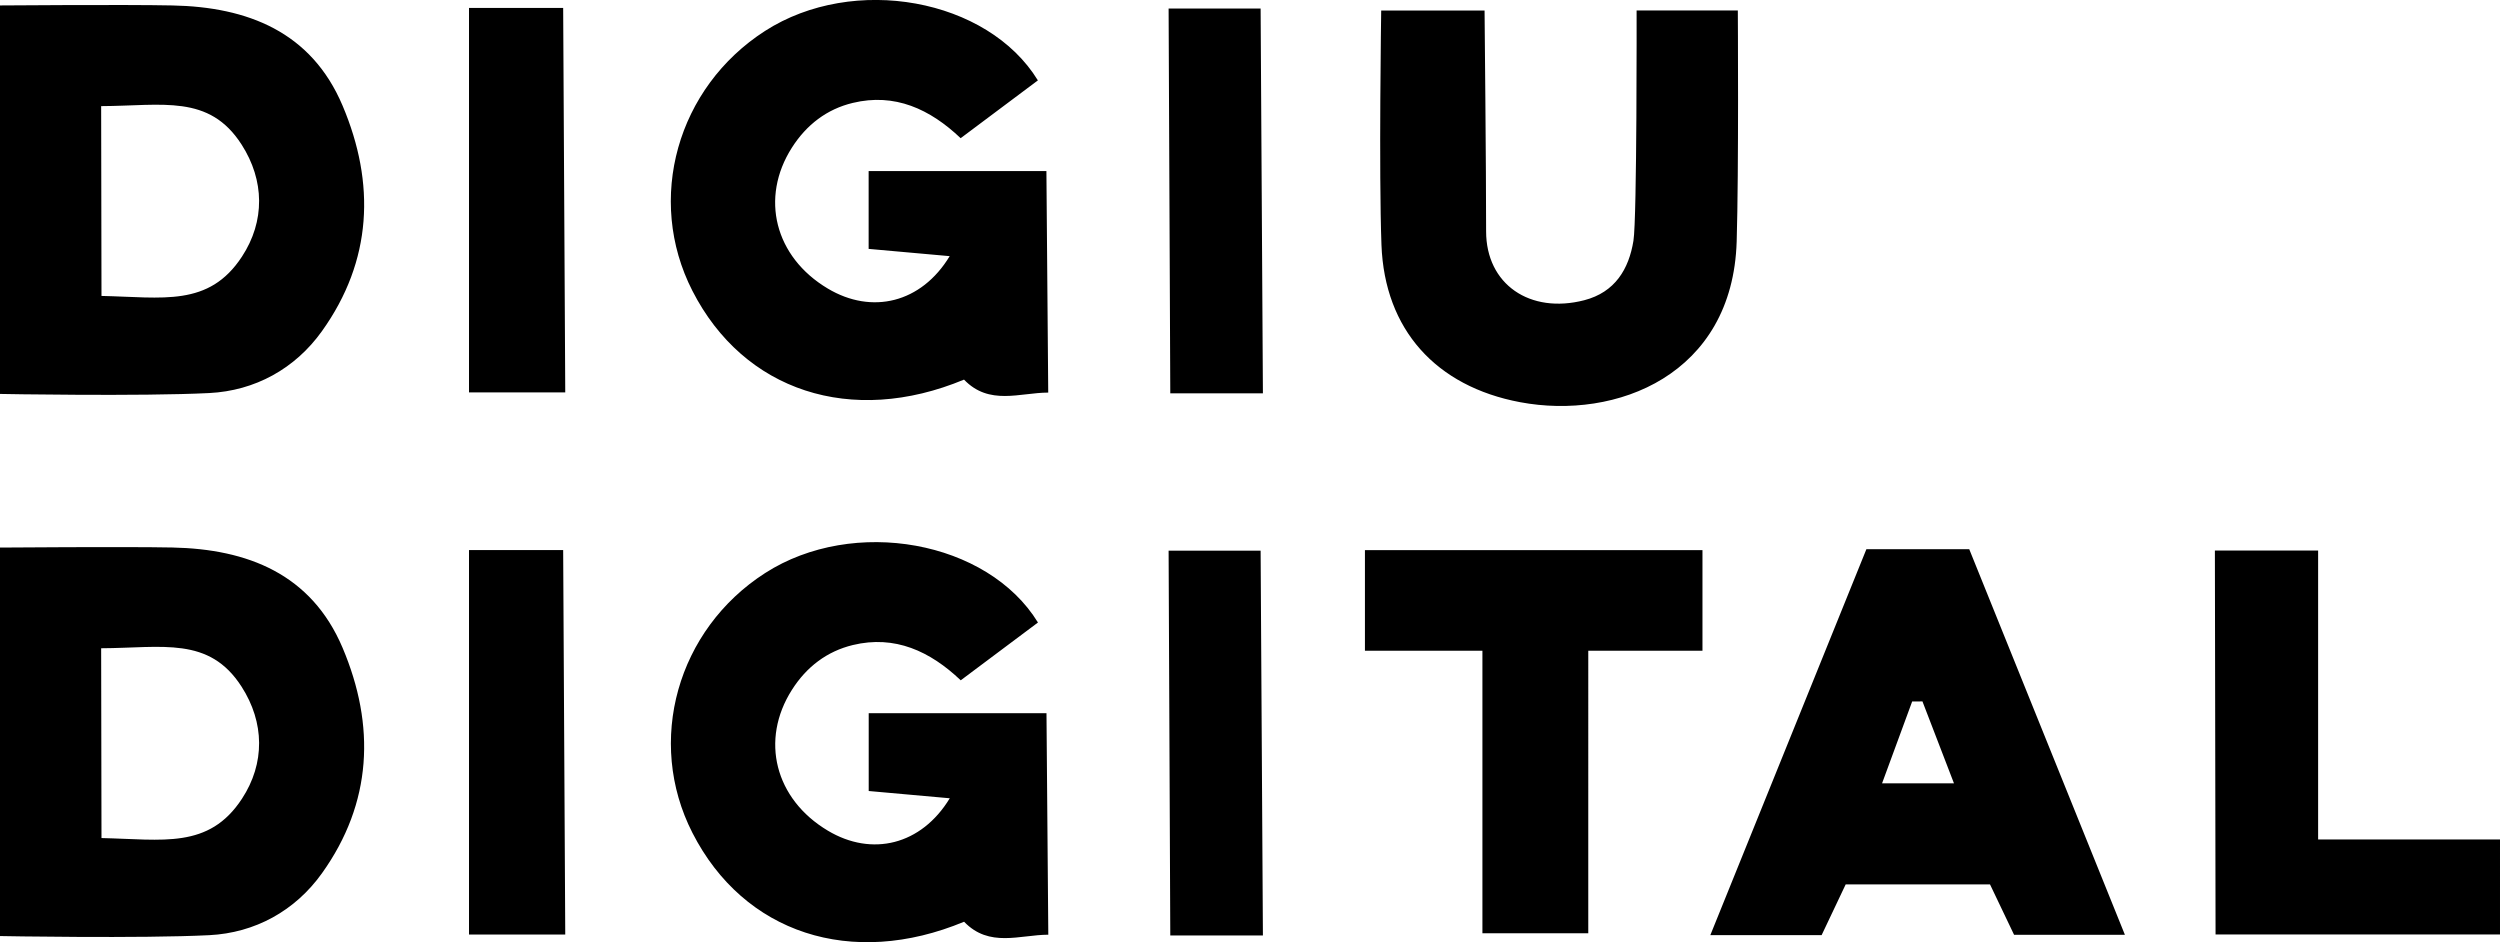 <?xml version="1.0" encoding="UTF-8"?> <svg xmlns="http://www.w3.org/2000/svg" viewBox="0 0 3719.6 1401.9" xml:space="preserve"><path d="M1413.1 1187.7c-40-3.6-120.6-10.8-120.6-10.8v-115.8H1557l2.7 329.6c-42.4.1-87.7 19.8-125.3-19.3-167.5 69.7-327.8 17.3-404.1-132.1-69.7-136.4-22.6-302.8 108.1-386.7 131.6-84.5 331.2-48.3 405.9 73.6l-114.9 86c-45.5-43.3-98-67.6-160.5-52.5-38.4 9.3-68.9 32.4-90.6 66.6-47.6 74.7-25.4 162.6 53.4 209.6 65.4 39.1 139 21.6 181.4-48.2zM311.3 1391.4c67.9-3.4 127.6-36 167.7-92.1 75-104.9 79.7-219.8 30.7-335.5-46.6-109.9-141.4-146.9-253.3-149.2-70.3-1.4-256.4.1-256.4.1v578c0 .1 210 3.8 311.3-1.3zm48.1-369.8c34.3 53.4 35.1 114.1.6 166.8-49.3 75.4-118.1 60.4-209 58.5l-.5-282.4c91.4-.4 160.6-18.1 208.9 57.1zm2570.5-204.5h-153l-232.2 574.2h165.6l35.8-75.5h214.7l35.8 75h164.9l-231.6-573.7zm-84.9 226.6 15.3-.1 46.9 121.9h-107l44.8-121.8zm-789.6-679.2c4.7 125.8 80.9 210.3 206.3 233.9 143 26.9 316.2-40.5 322.2-239.1 3.2-104.1 1.7-343.7 1.7-343.7H2435s.7 309.3-4.7 342.6c-6.8 42.1-27.3 76.6-73.2 88.5-80.6 20.8-146.1-23.5-146-102.7.1-86.1-2.3-328.3-2.3-328.3H2055c0-.1-3.6 240.2.4 348.8zm150.1 1024.1h157.6V968.2H2533V818.5h-502.2v149.7h174.8v420.4zM3449 819.1h-153.6l1 571.2h423.2V1249H3449V819.1zm-2611.1-.7H697.8v572H841l-3.1-572zm1037.7.9h-136.9l2.5 572.5H1879l-3.4-572.5zm-644-390c-78.9-47-101-134.9-53.4-209.6 21.8-34.2 52.2-57.4 90.6-66.6 62.5-15.1 115 9.2 160.5 52.5l114.9-86c-74.7-122-274.3-158.2-405.9-73.6-130.7 84-177.8 250.3-108.1 386.7 76.3 149.4 236.6 201.8 404.1 132.1 37.6 39.1 82.9 19.4 125.3 19.3l-2.7-329.6h-264.5v115.8s80.6 7.2 120.6 10.8c-42.3 69.8-115.9 87.3-181.4 48.2zM311.3 584.8c67.9-3.4 127.6-36 167.7-92.1 75-104.9 79.7-219.8 30.7-335.5C463.2 47.3 368.4 10.3 256.4 8.1 186.1 6.6 0 8.1 0 8.1v578c0 .1 210 3.8 311.3-1.3zM359.4 215c34.3 53.4 35.1 114.1.6 166.8-49.3 75.4-118.1 60.4-209 58.5l-.5-282.4c91.4-.4 160.6-18.1 208.9 57.1zM837.9 11.8H697.8v572H841l-3.1-572zm1037.7.9h-136.9l2.5 572.5H1879l-3.4-572.5z" fill="currentColor"></path></svg> 